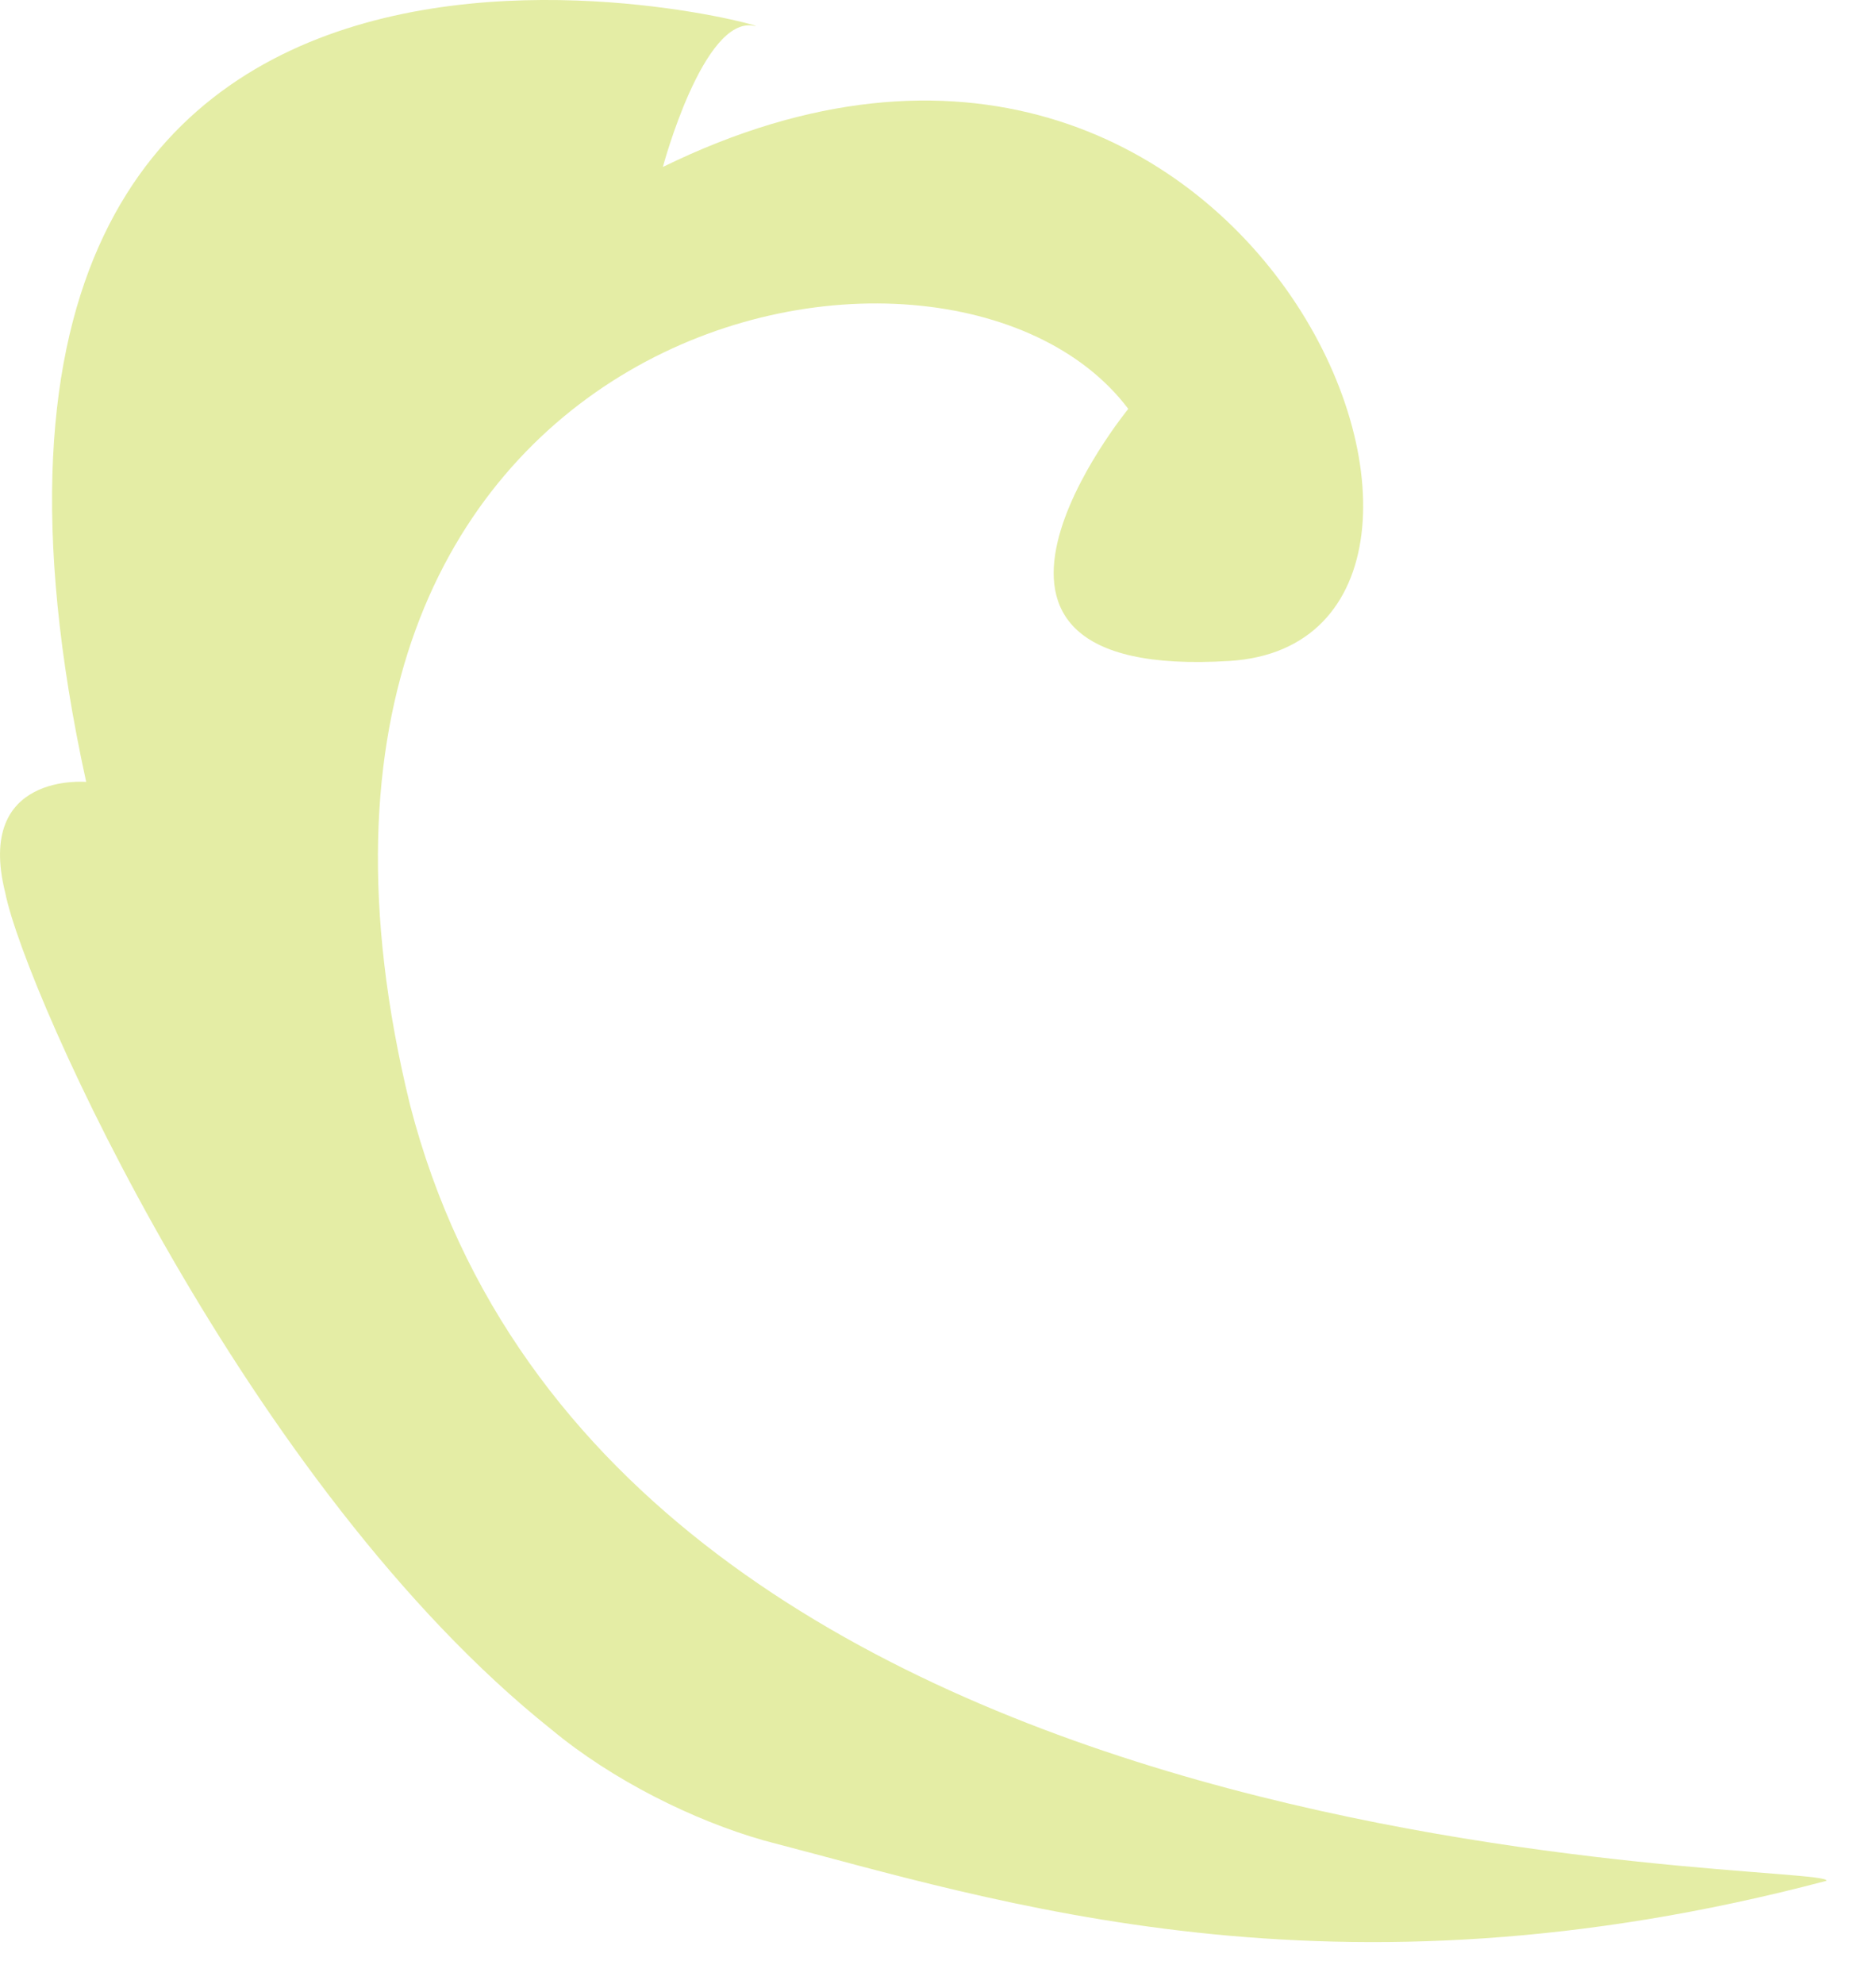 <?xml version="1.0" encoding="utf-8"?>
<svg xmlns="http://www.w3.org/2000/svg" fill="none" height="100%" overflow="visible" preserveAspectRatio="none" style="display: block;" viewBox="0 0 35 37" width="100%">
<path d="M14.066 0.481C13.122 0.293 12.367 3.114 12.367 3.114C23.504 -2.339 28.978 11.951 22.938 12.327C16.897 12.703 21.05 7.626 21.05 7.626C17.652 3.114 4.062 5.934 7.648 20.6C11.423 35.266 34.263 34.702 34.074 35.078C24.825 37.522 18.596 35.454 14.255 34.326C12.933 33.95 11.423 33.198 10.291 32.258C4.628 27.745 0.475 18.532 0.098 16.651C-0.468 14.395 1.608 14.583 1.608 14.583C-2.545 -4.408 15.01 0.669 14.066 0.481Z" fill="#E4EDA5" id="Vector"/>
</svg>